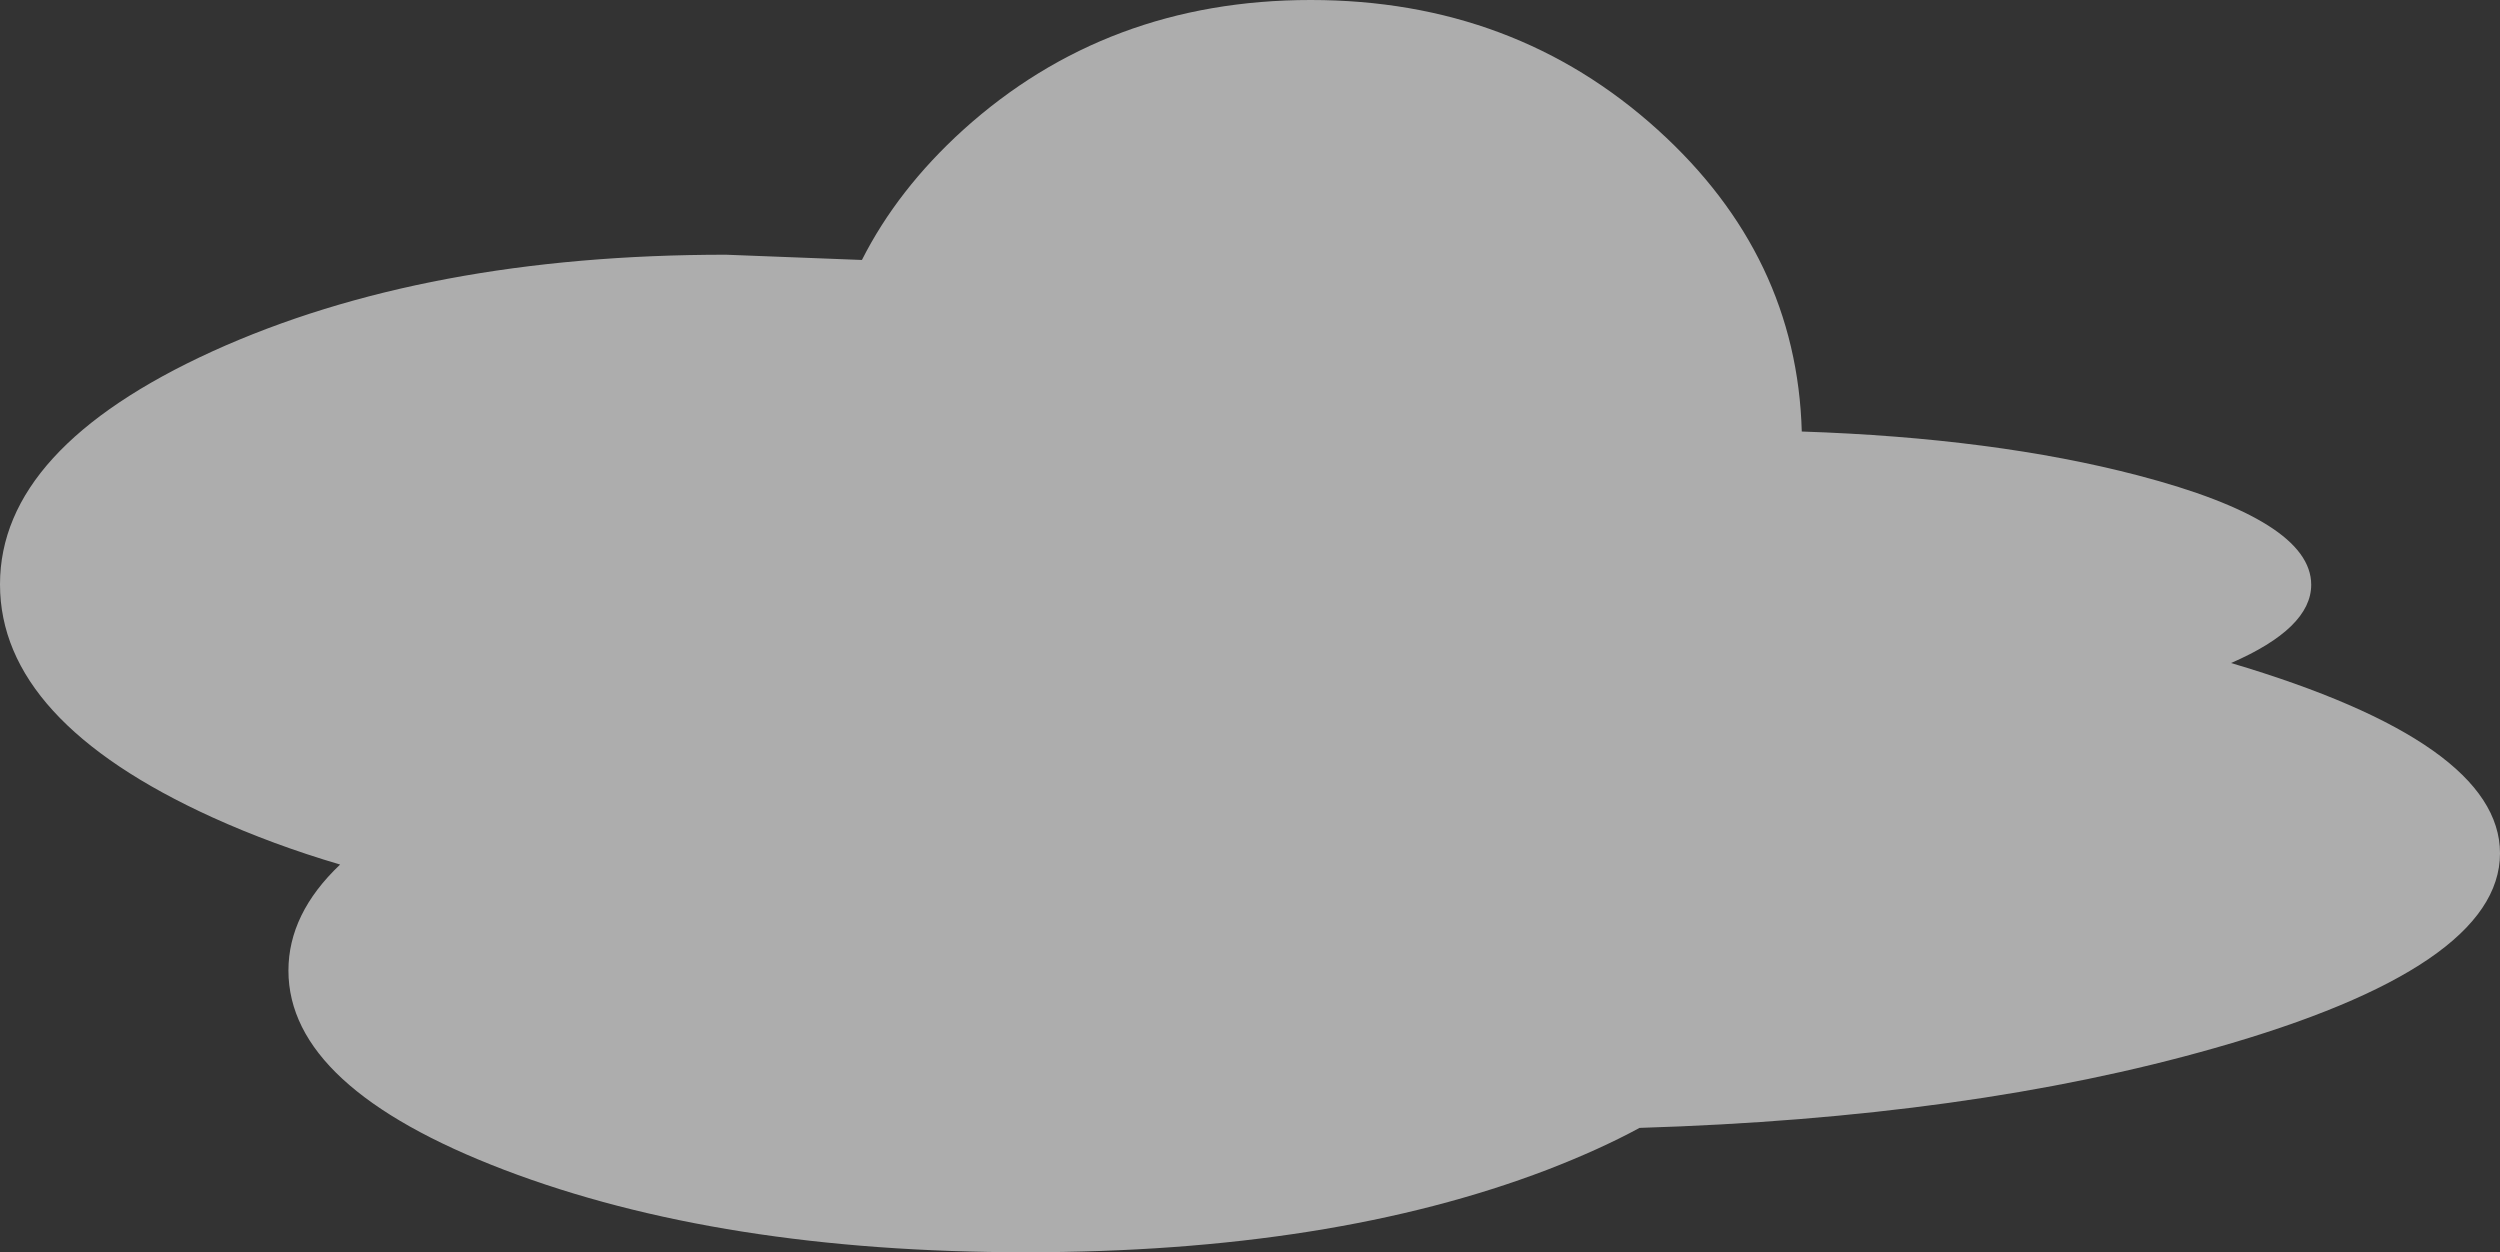 <?xml version="1.0" encoding="UTF-8" standalone="no"?>
<svg xmlns:xlink="http://www.w3.org/1999/xlink" height="167.15px" width="333.7px" xmlns="http://www.w3.org/2000/svg">
  <rect width="100%" height="100%" fill="#333333" stroke="none"/>
  <g transform="matrix(1.0, 0.0, 0.0, 1.0, 186.7, 68.75)">
    <path d="M53.8 -11.15 Q79.5 -10.3 98.65 -5.3 121.8 0.75 121.8 9.3 121.8 15.1 111.1 19.75 147.0 30.4 147.0 45.15 147.0 60.35 108.9 71.15 76.3 80.45 32.15 81.8 26.8 84.7 19.8 87.4 -9.0 98.4 -49.8 98.4 -90.55 98.4 -119.4 87.4 -148.2 76.4 -148.2 60.8 -148.2 53.2 -141.3 46.65 -150.3 44.0 -158.35 40.35 -186.7 27.45 -186.7 9.25 -186.7 -8.9 -158.35 -21.85 -129.95 -34.75 -89.8 -34.75 L-71.65 -34.05 Q-66.9 -43.45 -58.15 -51.4 -38.95 -68.75 -11.75 -68.75 15.45 -68.75 34.6 -51.4 53.15 -34.6 53.8 -11.15" fill="#ffffff" fill-opacity="0.6" fill-rule="evenodd" stroke="none"/>
  </g>
</svg>

